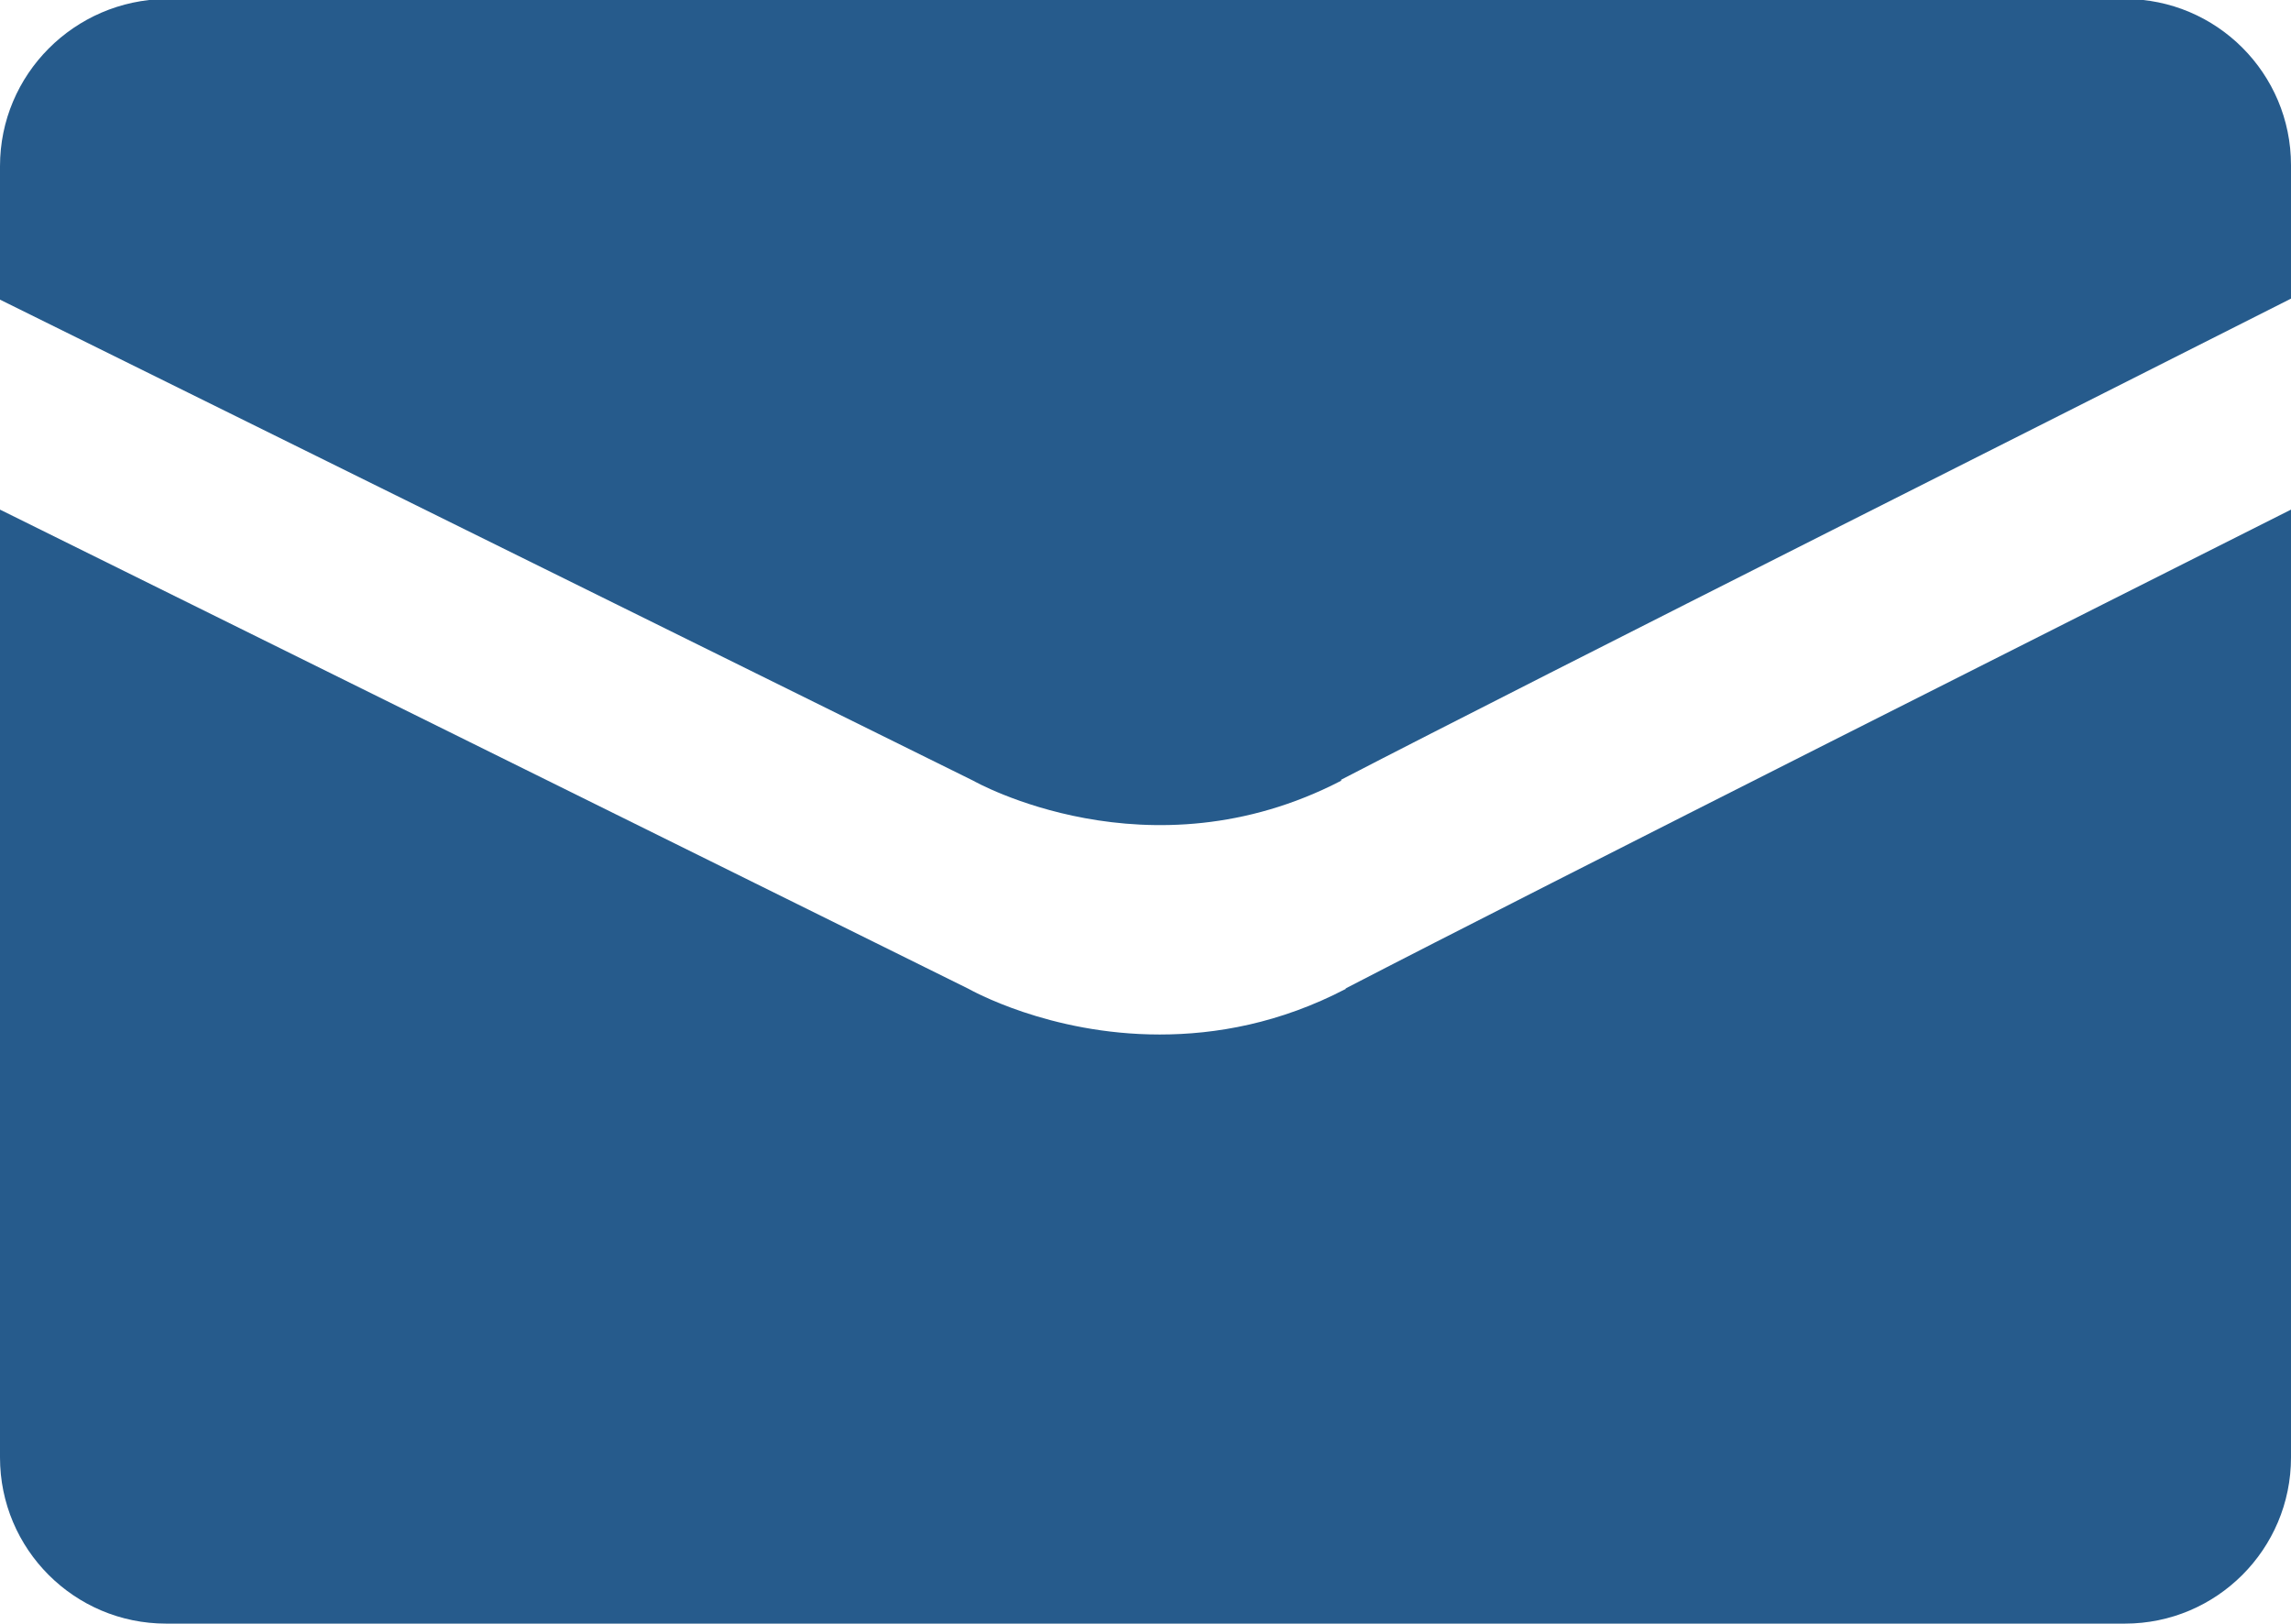 <?xml version="1.0" encoding="UTF-8"?>
<svg id="Layer_2" xmlns="http://www.w3.org/2000/svg" viewBox="0 0 22.48 15.93">
  <defs>
    <style>
      .cls-1 {
        fill: #265b8c;
      }
    </style>
  </defs>
  <g id="Layer_4">
    <g>
      <path class="cls-1" d="M13.16,7.65c1.91-.99,7.82-3.96,9.32-4.72v-1.31c0-.9-.73-1.63-1.63-1.63H1.63C.73,0,0,.73,0,1.63v1.31l9.55,4.72s1.72.98,3.61,0h0Z"/>
      <path class="cls-1" d="M13.21,9.7c-.65.34-1.28.45-1.83.45-1.09,0-1.86-.44-1.88-.45L0,5v9.3c0,.9.73,1.63,1.63,1.63h19.22c.9,0,1.63-.73,1.63-1.63V5c-1.57.79-7.39,3.72-9.28,4.7h0Z"/>
    </g>
  </g>
</svg>